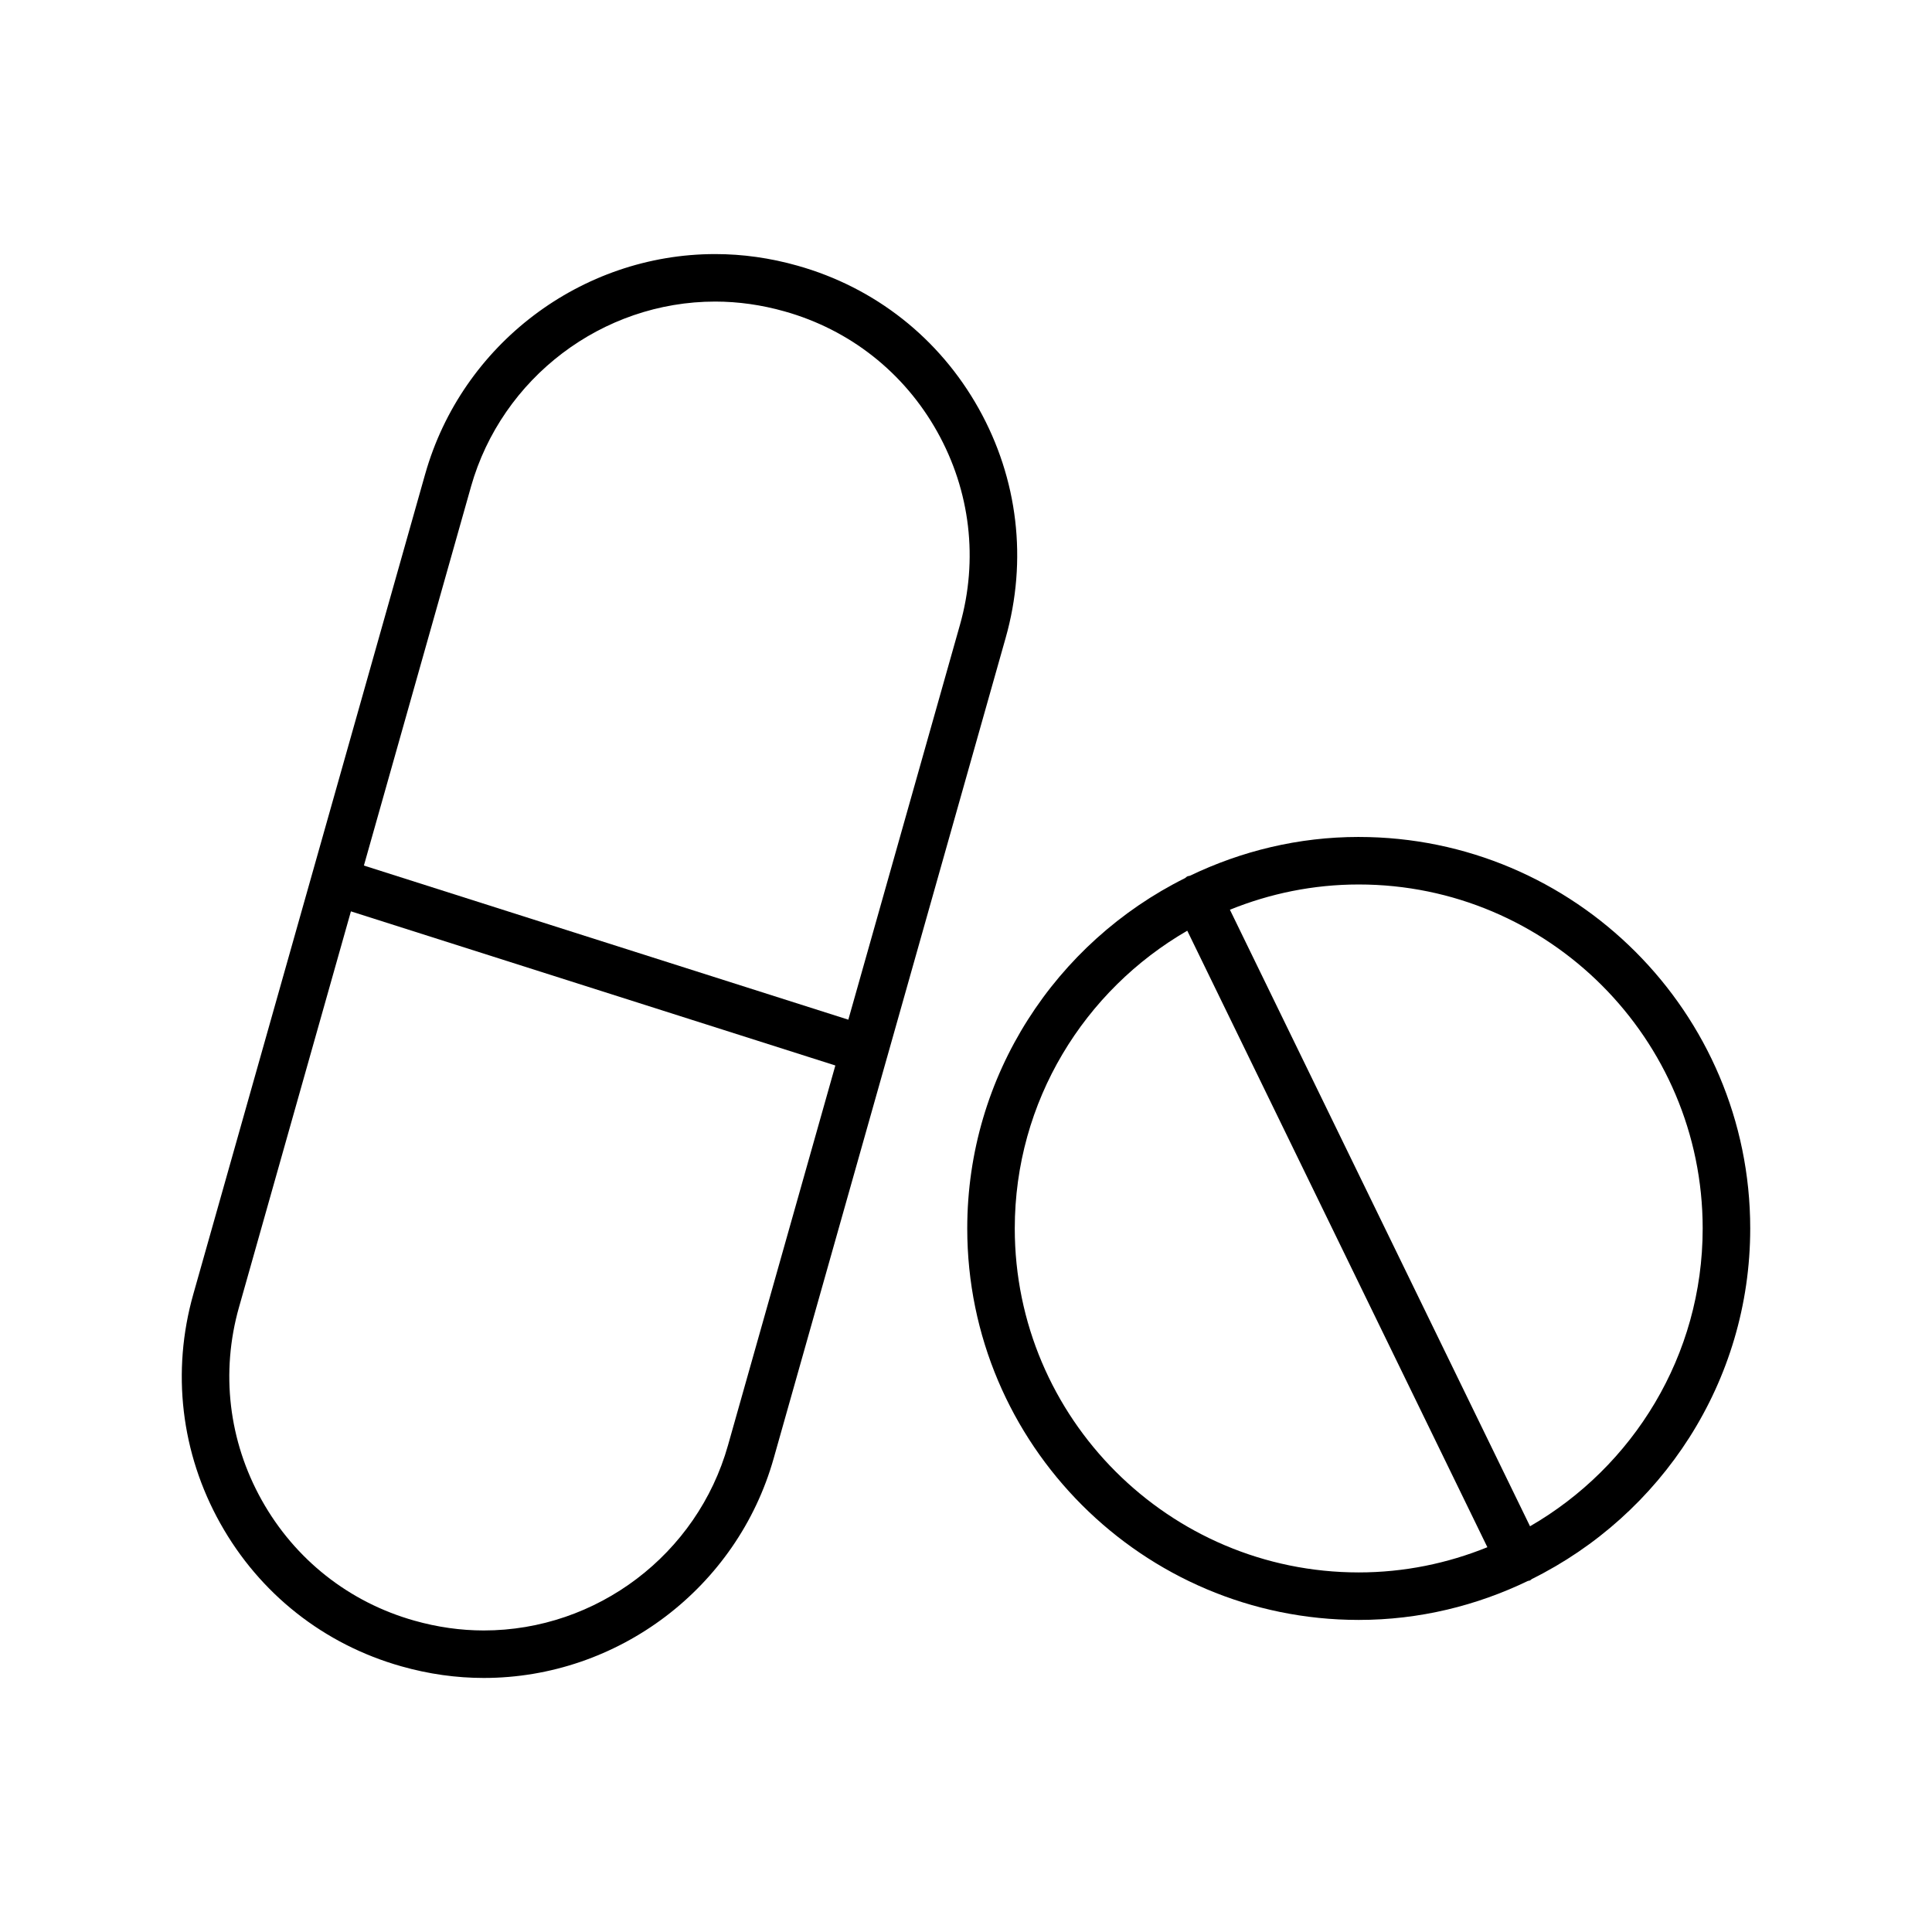 <svg xmlns="http://www.w3.org/2000/svg" fill="#000000" width="800px" height="800px" version="1.1" viewBox="144 144 512 512">
 <g>
  <path d="m202.38 547.71c10.426 18.648 27.484 32.109 48.016 37.891 7.207 2.043 14.543 3.074 21.801 3.074 35.59 0 67.191-23.949 76.848-58.234l30.039-106.25c0.008-0.027 0.027-0.047 0.039-0.074 0.012-0.031 0-0.066 0.012-0.098l31.371-110.97c5.828-20.555 3.293-42.145-7.144-60.793-10.426-18.633-27.48-32.078-48.02-37.852-7.207-2.043-14.543-3.074-21.801-3.074-35.527 0-67.125 23.949-76.844 58.234h-0.004l-61.461 217.39c-5.82 20.527-3.281 42.109 7.148 60.758zm66.434-274.72h-0.004c8.191-28.895 34.809-49.07 64.73-49.07 6.098 0 12.281 0.875 18.383 2.602 17.305 4.863 31.668 16.188 40.449 31.883 8.789 15.707 10.93 33.895 6.019 51.211l-29.574 104.61-128.38-40.844zm-61.465 217.4 29.648-104.87 128.38 40.844-28.453 100.66c-8.137 28.895-34.75 49.066-64.727 49.066-6.098 0-12.281-0.875-18.383-2.602-17.293-4.871-31.656-16.207-40.445-31.918-8.785-15.711-10.926-33.883-6.023-51.176z"/>
  <path d="m504.08 365.8c-16.027 0-31.156 3.758-44.723 10.277-0.238 0.082-0.484 0.074-0.715 0.184-0.223 0.109-0.363 0.305-0.566 0.434-34.16 16.996-57.746 52.176-57.746 92.852 0 57.207 46.543 103.75 103.75 103.75 16.074 0 31.25-3.781 44.844-10.336 0.18-0.066 0.367-0.039 0.539-0.125 0.191-0.094 0.309-0.262 0.484-0.371 34.234-16.969 57.879-52.191 57.879-92.922 0-57.207-46.539-103.74-103.75-103.74zm-91.156 103.75c0-33.707 18.438-63.129 45.715-78.902l79.531 163.38c-10.543 4.273-22.035 6.68-34.094 6.68-50.262-0.004-91.152-40.895-91.152-91.156zm136.55 78.93-79.535-163.39c10.555-4.281 22.062-6.695 34.137-6.695 50.262 0 91.152 40.891 91.152 91.148 0 33.73-18.457 63.168-45.754 78.934z"/>
 </g>
</svg>